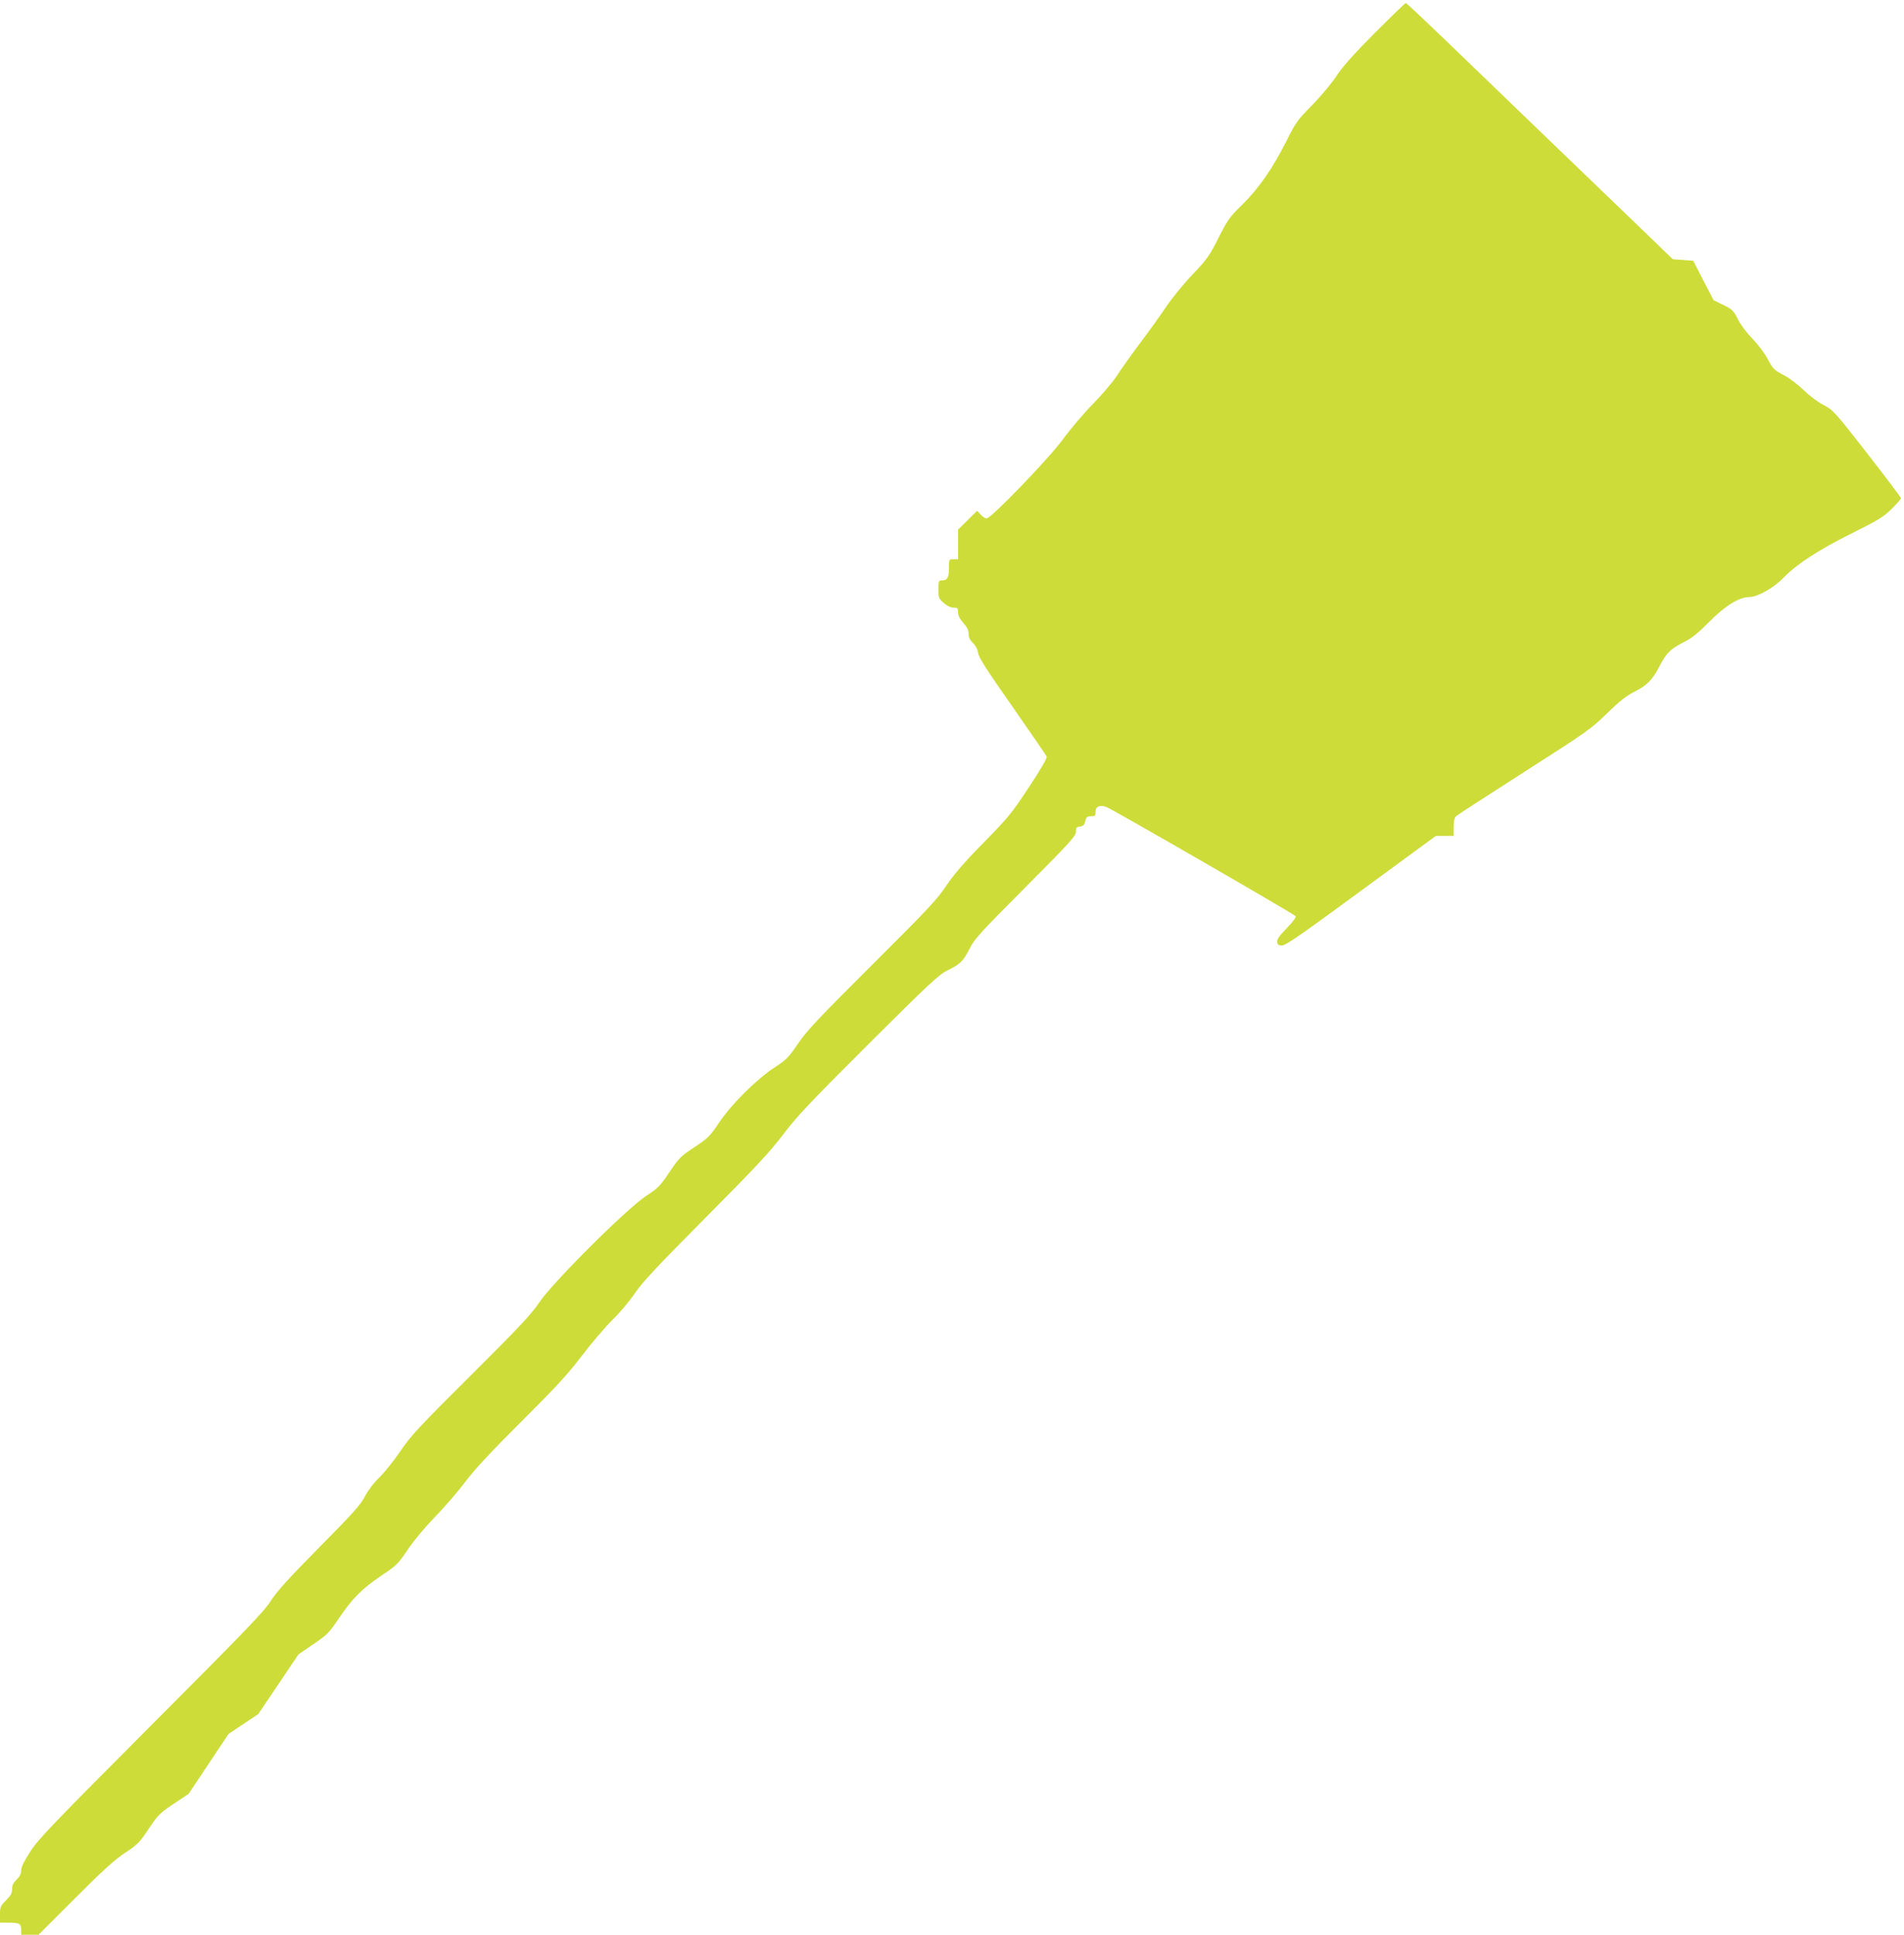 <?xml version="1.0" standalone="no"?>
<!DOCTYPE svg PUBLIC "-//W3C//DTD SVG 20010904//EN"
 "http://www.w3.org/TR/2001/REC-SVG-20010904/DTD/svg10.dtd">
<svg version="1.0" xmlns="http://www.w3.org/2000/svg"
 width="1260pt" height="1280pt" viewBox="0 0 1260 1280"
 preserveAspectRatio="xMidYMid meet">
<g transform="translate(0,1280) scale(0.1,-0.1)"
fill="#cddc39" stroke="none">
<path d="M9099 12583 c-142 -143 -214 -223 -257 -289 -34 -51 -105 -135 -161
-192 -93 -94 -105 -110 -167 -233 -91 -182 -184 -316 -294 -424 -84 -82 -97
-101 -157 -220 -59 -117 -75 -140 -170 -240 -58 -60 -137 -157 -176 -215 -39
-58 -117 -167 -174 -242 -56 -75 -124 -170 -149 -210 -26 -40 -97 -125 -159
-188 -62 -63 -152 -169 -200 -235 -94 -129 -476 -525 -506 -525 -8 0 -26 11
-39 25 l-24 26 -63 -63 -63 -62 0 -98 0 -98 -30 0 c-30 0 -30 0 -30 -58 0 -63
-11 -82 -47 -82 -21 0 -23 -4 -23 -59 0 -55 2 -61 35 -90 23 -20 46 -31 65
-31 27 0 30 -3 30 -31 0 -22 11 -43 35 -70 25 -28 35 -48 35 -72 0 -24 8 -41
29 -61 18 -18 30 -41 34 -66 4 -30 55 -110 227 -355 121 -174 224 -323 227
-331 3 -9 -44 -91 -118 -202 -114 -173 -137 -201 -300 -367 -129 -131 -195
-208 -247 -285 -61 -92 -124 -158 -492 -525 -357 -355 -432 -435 -490 -521
-61 -90 -76 -105 -151 -154 -119 -77 -286 -242 -369 -365 -63 -94 -75 -105
-165 -165 -91 -60 -102 -71 -165 -165 -62 -92 -76 -106 -151 -155 -126 -81
-615 -567 -709 -705 -57 -83 -134 -166 -455 -485 -343 -341 -396 -398 -465
-500 -43 -63 -106 -142 -140 -175 -37 -36 -75 -86 -95 -125 -28 -54 -79 -112
-300 -335 -205 -207 -280 -290 -322 -355 -46 -72 -165 -196 -793 -825 -650
-652 -746 -751 -799 -834 -42 -65 -61 -103 -61 -125 0 -23 -9 -41 -30 -61 -22
-21 -30 -38 -30 -63 0 -27 -9 -43 -40 -74 -37 -37 -40 -45 -40 -94 l0 -54 54
0 c75 0 86 -6 86 -46 l0 -34 58 0 57 0 240 240 c185 185 261 254 331 301 84
55 97 68 158 160 62 92 73 103 165 165 l99 66 132 198 132 198 98 66 99 66
133 197 133 198 98 67 c92 62 104 74 172 175 90 132 149 191 283 282 97 65
108 76 173 173 41 60 115 148 178 213 60 61 149 164 199 230 66 87 167 196
372 400 228 227 304 309 400 435 65 85 157 193 205 240 48 47 114 126 147 175
48 71 144 174 468 500 335 337 426 435 513 550 90 119 173 207 564 597 404
403 466 460 523 488 86 42 105 62 147 145 31 62 71 106 369 405 297 299 334
339 334 367 0 27 4 32 27 35 21 2 29 10 35 36 7 27 13 32 38 32 27 0 30 3 30
30 0 35 29 47 72 31 42 -16 1228 -700 1252 -722 6 -5 -18 -37 -58 -79 -50 -51
-67 -75 -64 -92 2 -18 9 -23 33 -23 23 0 137 79 523 363 l494 362 59 0 59 0 0
58 c0 44 5 63 18 74 9 8 213 140 452 293 413 264 440 283 545 386 82 80 128
116 180 142 85 43 121 79 170 175 43 83 71 110 164 157 48 24 92 60 161 130
104 106 199 165 265 165 56 0 162 60 230 130 86 89 233 184 456 295 167 83
203 105 257 158 34 34 62 66 62 72 -1 5 -101 138 -223 295 -217 278 -224 286
-290 321 -39 20 -95 63 -132 99 -37 36 -93 79 -132 99 -63 33 -71 41 -104 104
-20 39 -63 96 -101 135 -39 40 -79 93 -97 130 -29 57 -37 65 -96 94 l-65 32
-68 131 -67 130 -67 5 -68 5 -207 200 c-459 441 -1003 965 -1270 1223 -155
149 -285 272 -290 272 -4 0 -96 -89 -204 -197z"/>
</g>
</svg>
